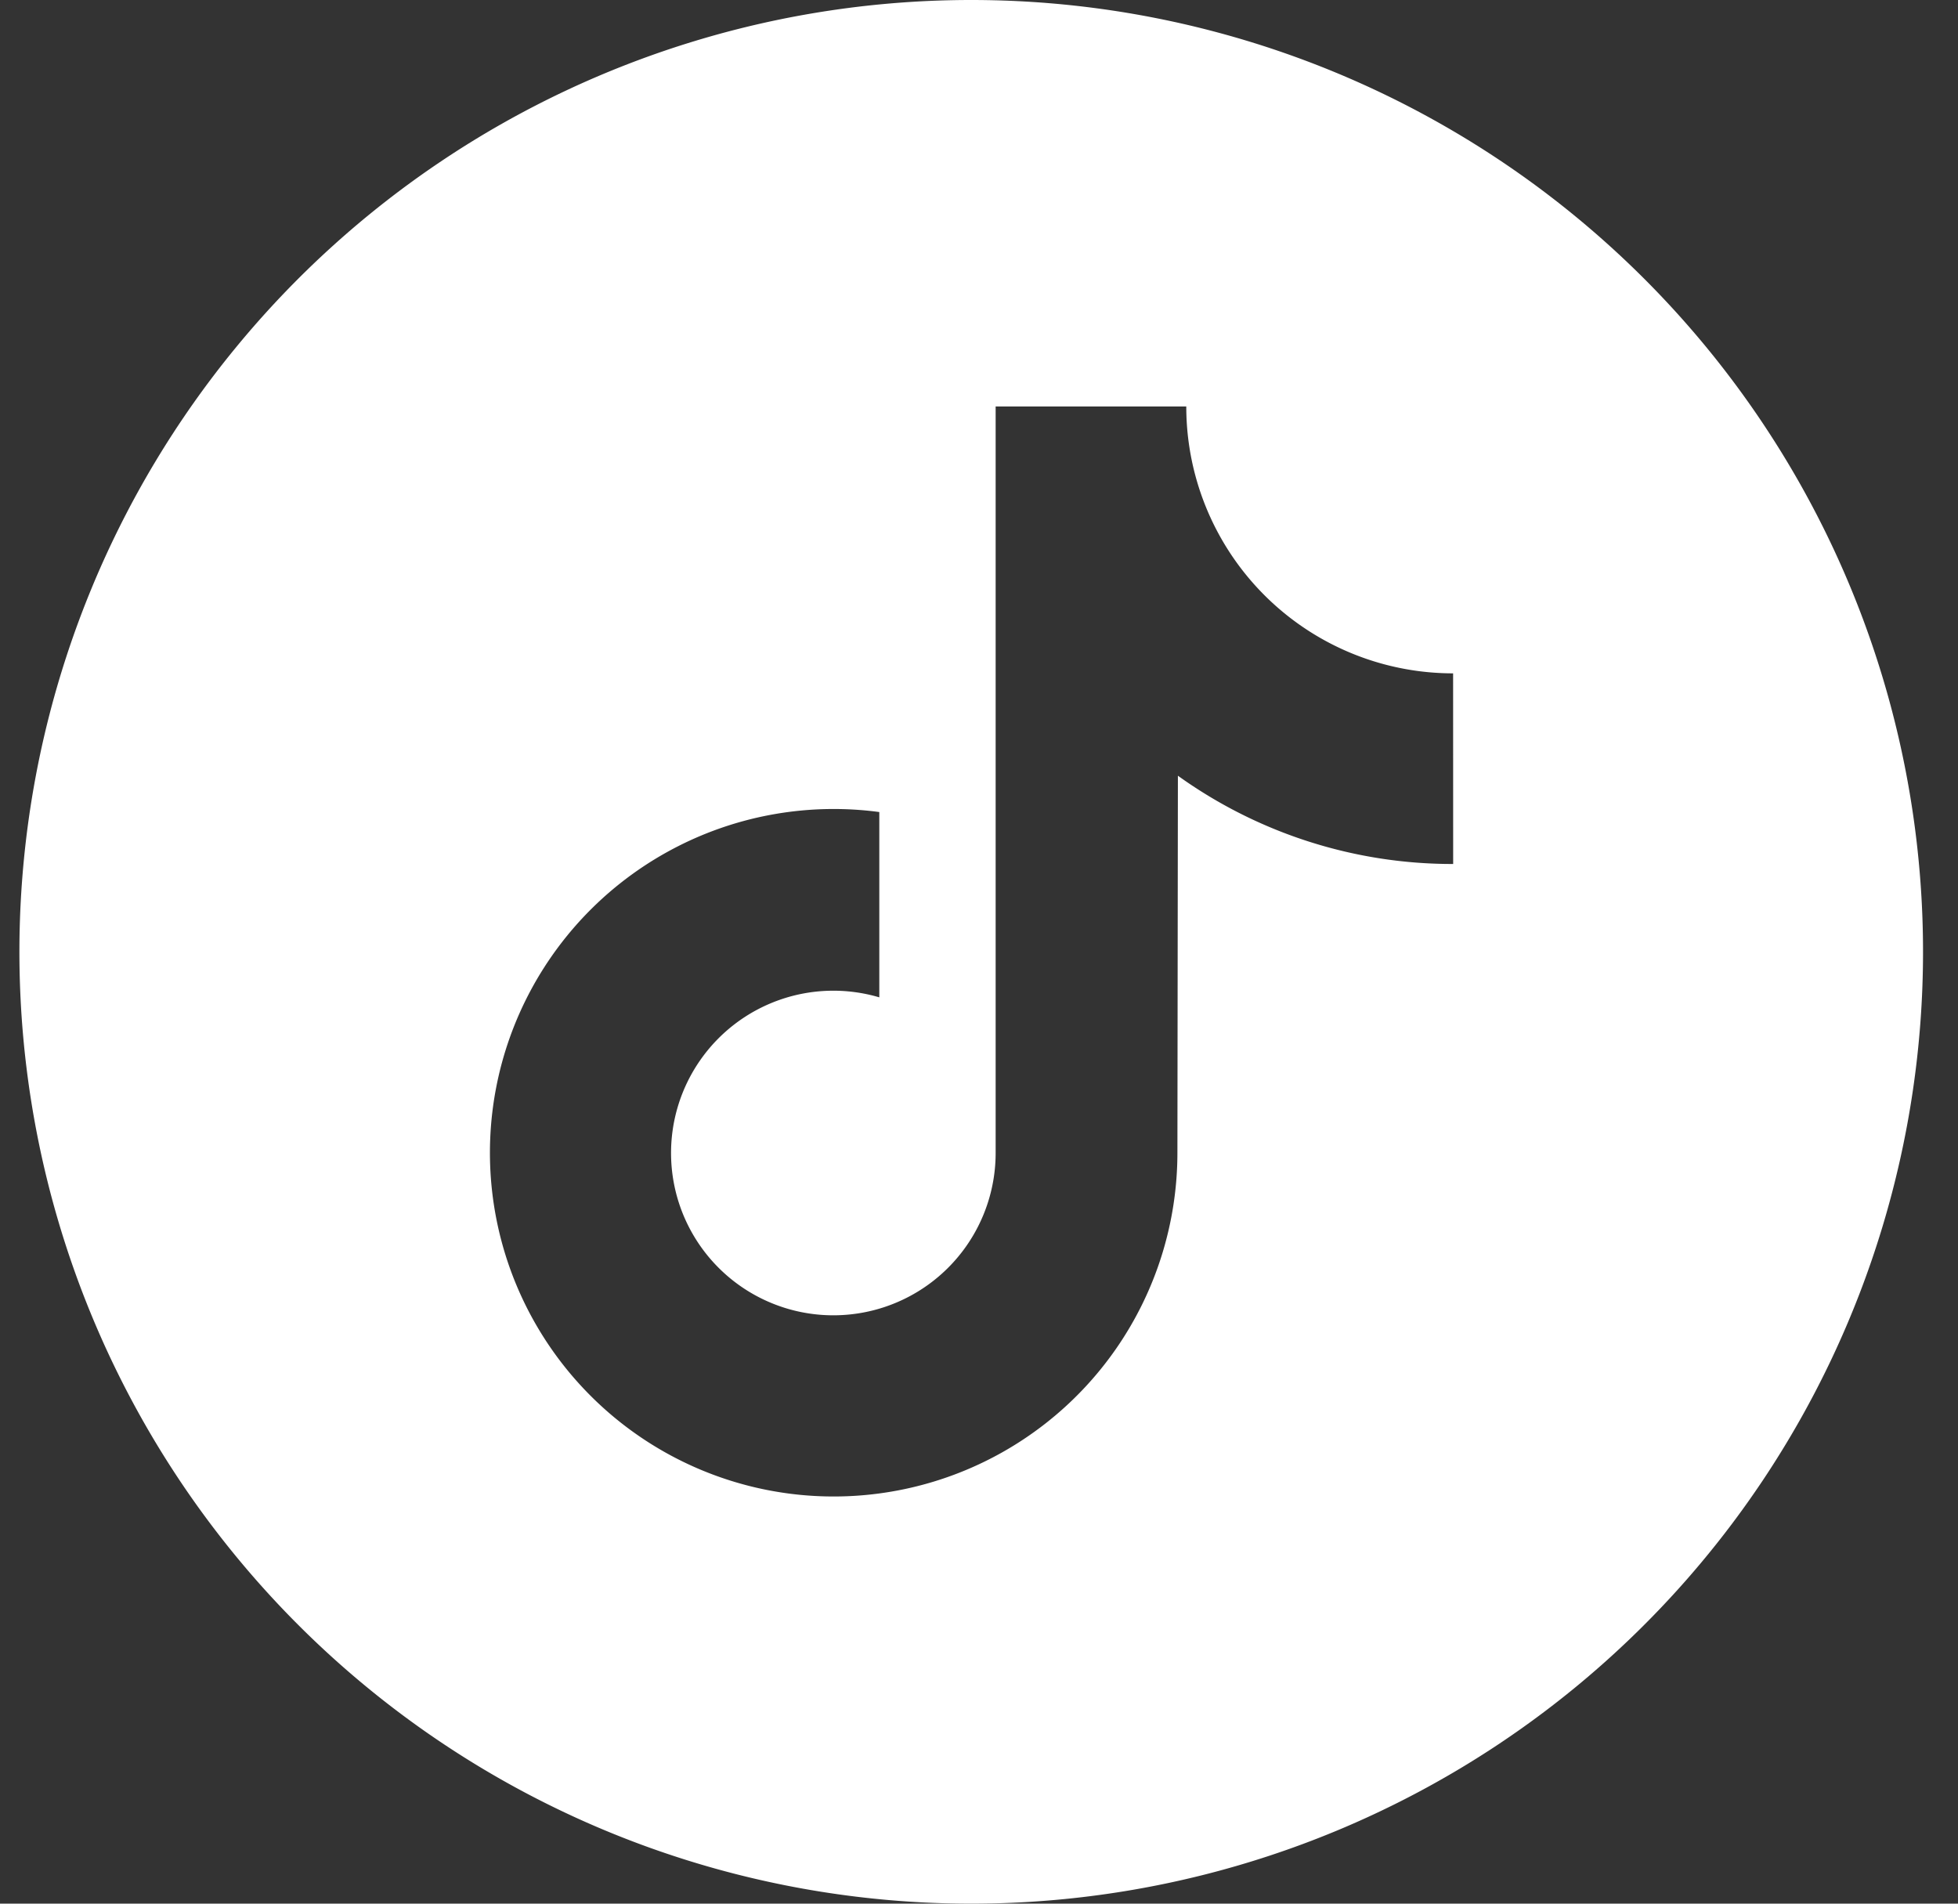 <svg xmlns="http://www.w3.org/2000/svg" xmlns:xlink="http://www.w3.org/1999/xlink" width="36" height="35" viewBox="0 0 36 35">
  <rect x="0" y="0" width="36" height="35" fill="#333333" stroke="none"/>
  <defs>
    <clipPath id="clip-path">
      <rect id="長方形_365" data-name="長方形 365" width="36" height="35" transform="translate(1351 13)" fill="#fff" stroke="#707070" stroke-width="1"/>
    </clipPath>
  </defs>
  <g id="マスクグループ_18" data-name="マスクグループ 18" transform="translate(-1351 -13)" clip-path="url(#clip-path)">
    <path id="tiktok_logo_icon_186928" d="M17.5,0A17.5,17.5,0,1,0,35,17.5,17.5,17.5,0,0,0,17.5,0Zm8.861,15.885A8.651,8.651,0,0,1,21.3,14.262L21.291,21.2a6.32,6.32,0,1,1-5.481-6.27v3.407A2.984,2.984,0,1,0,17.949,21.2V7.474h3.505a4.906,4.906,0,0,0,4.906,4.906Z" transform="translate(1351.357 13)" fill="#fff"/>
  </g>
</svg>
